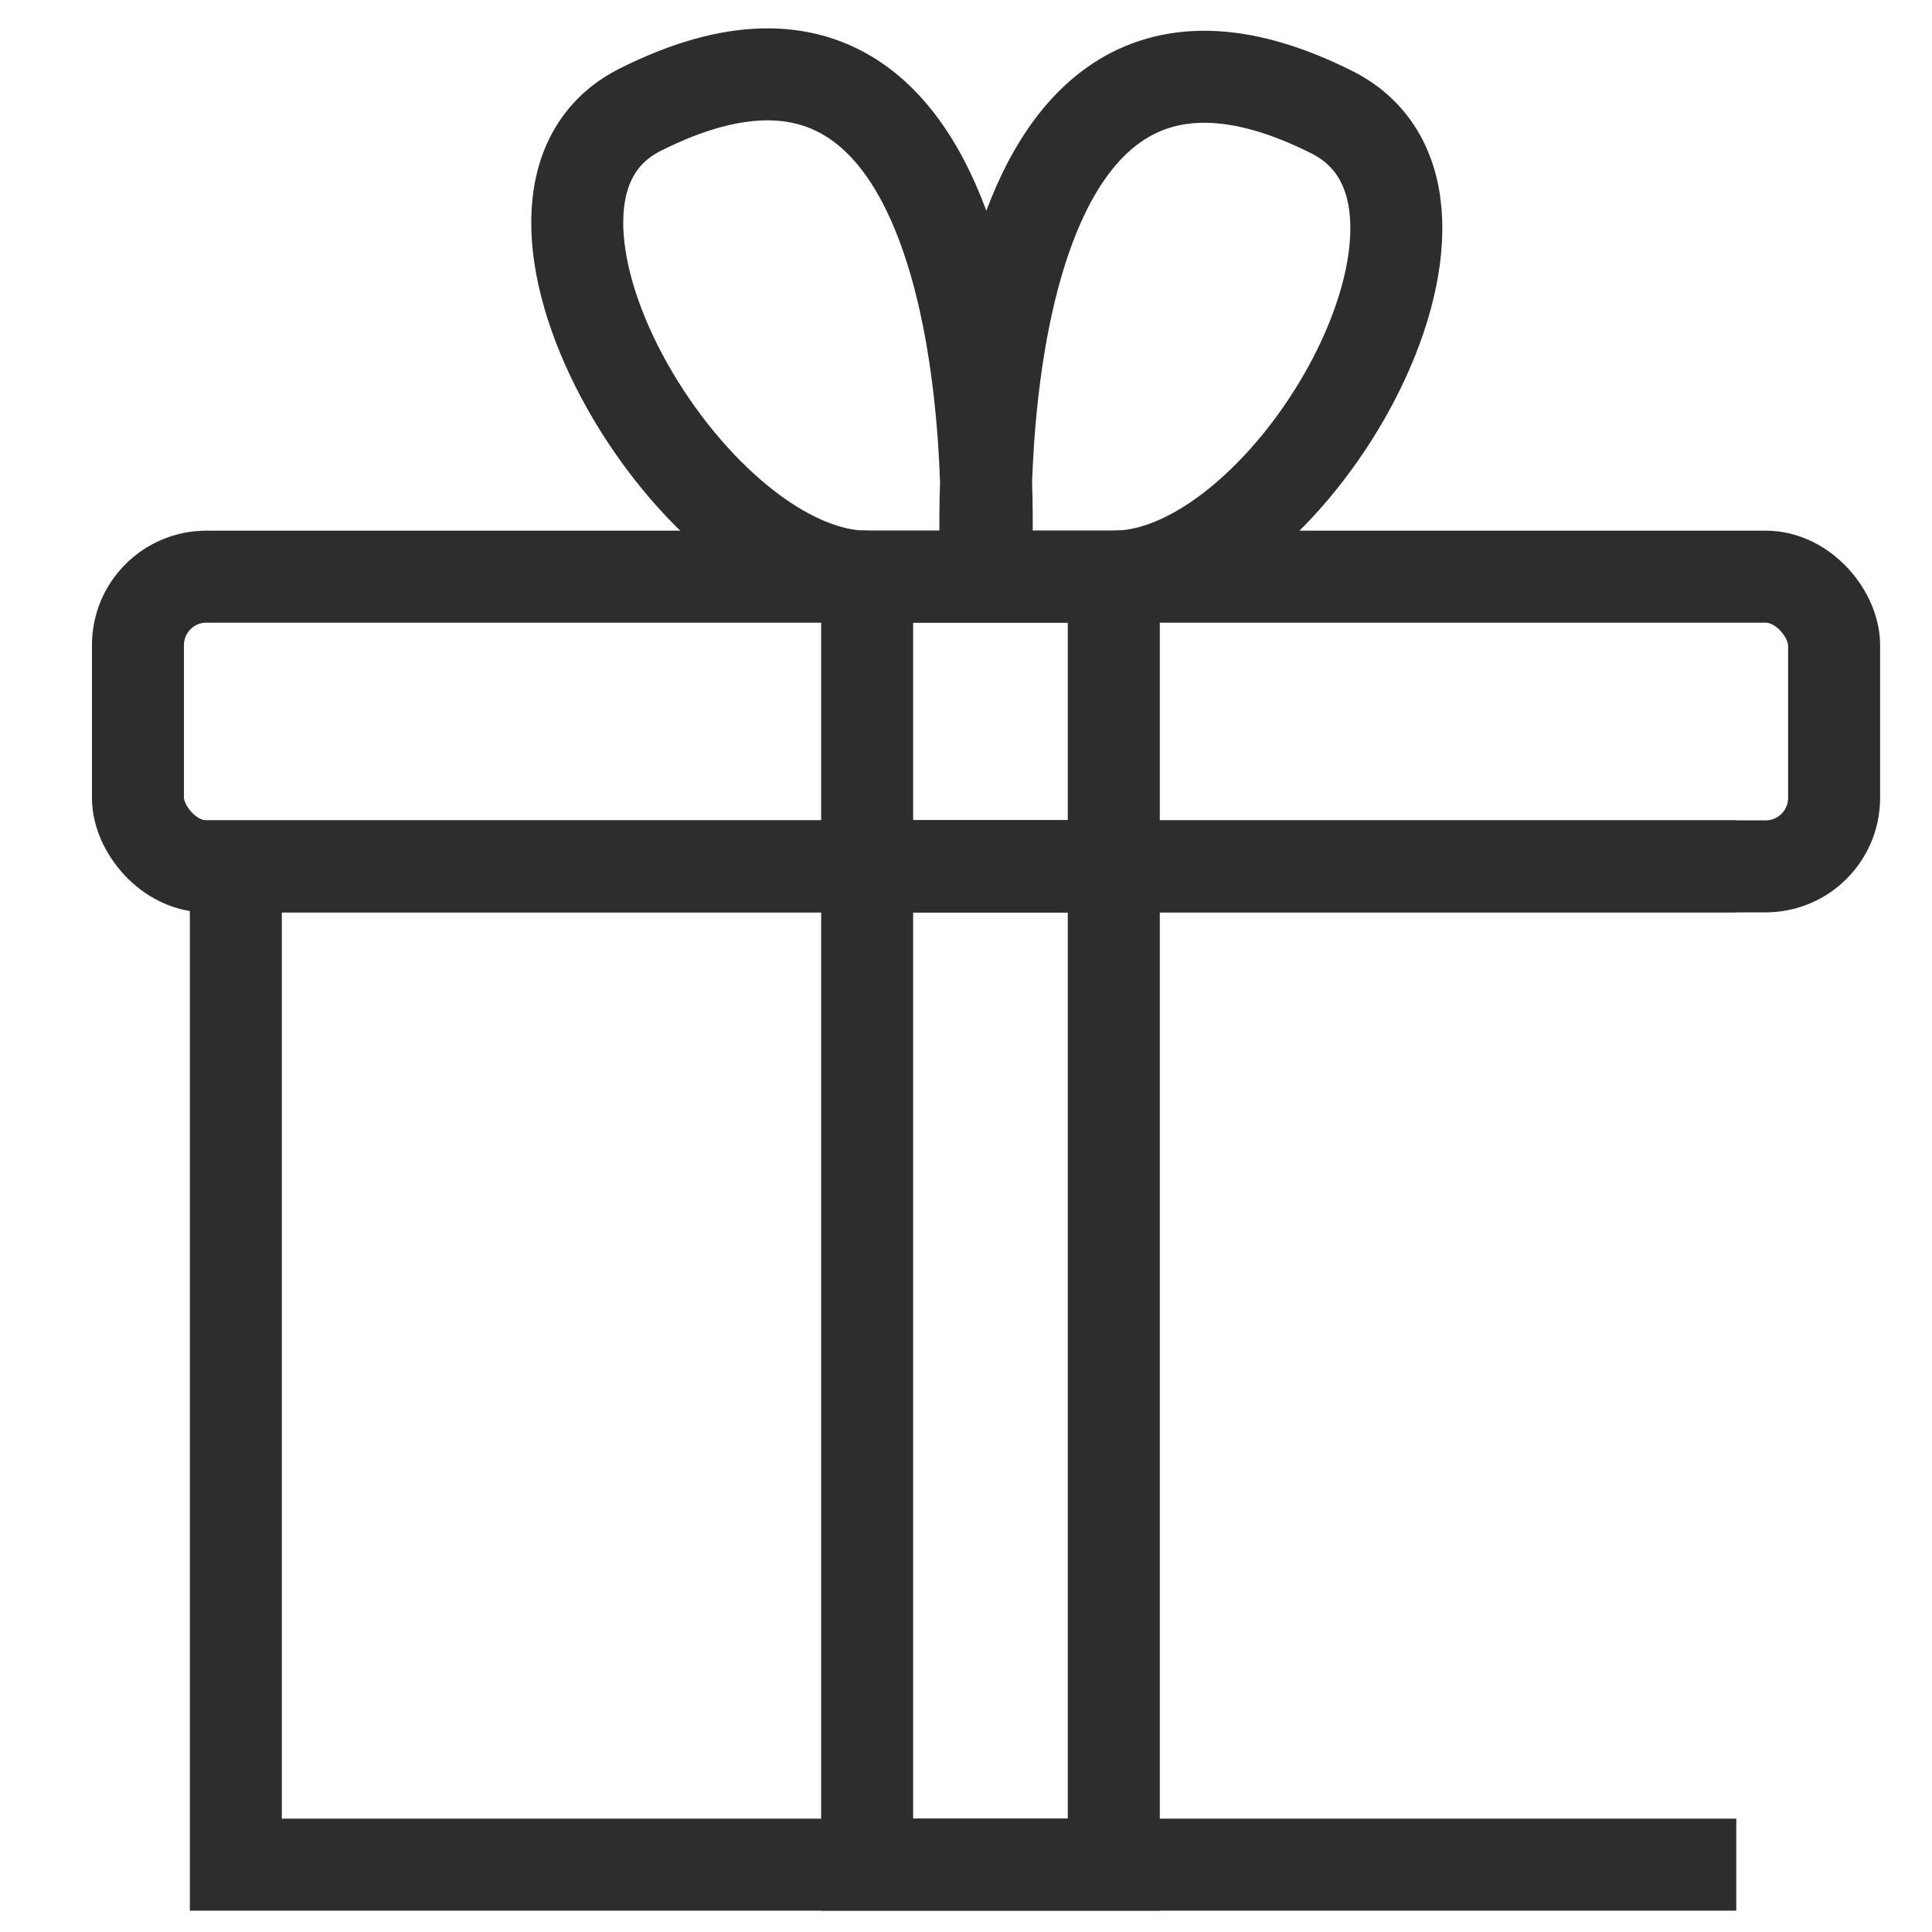 <?xml version="1.0" encoding="UTF-8"?><svg id="Layer_1" xmlns="http://www.w3.org/2000/svg" viewBox="0 0 42 42"><polyline points="37.745 18.834 5.127 18.834 5.127 40.536 37.745 40.536" fill="none" stroke="#2d2d2d" stroke-miterlimit="10" stroke-width="2"/><rect x="18.851" y="18.834" width="5.362" height="21.702" fill="none" stroke="#2d2d2d" stroke-miterlimit="10" stroke-width="2"/><rect x="2.999" y="12.536" width="36.873" height="6.298" rx="1.489" ry="1.489" fill="none" stroke="#2d2d2d" stroke-miterlimit="10" stroke-width="2"/><rect x="18.851" y="12.536" width="5.362" height="6.298" fill="none" stroke="#2d2d2d" stroke-miterlimit="10" stroke-width="2"/><path d="M24.213,12.536c3.864,0,8.524-8.194,4.742-10.096-8.224-4.134-7.519,9.701-7.519,9.701,0,0,.706-13.89-7.519-9.756-3.782,1.901,1.07,10.151,4.934,10.151" fill="none" stroke="#2d2d2d" stroke-miterlimit="10" stroke-width="2"/></svg>